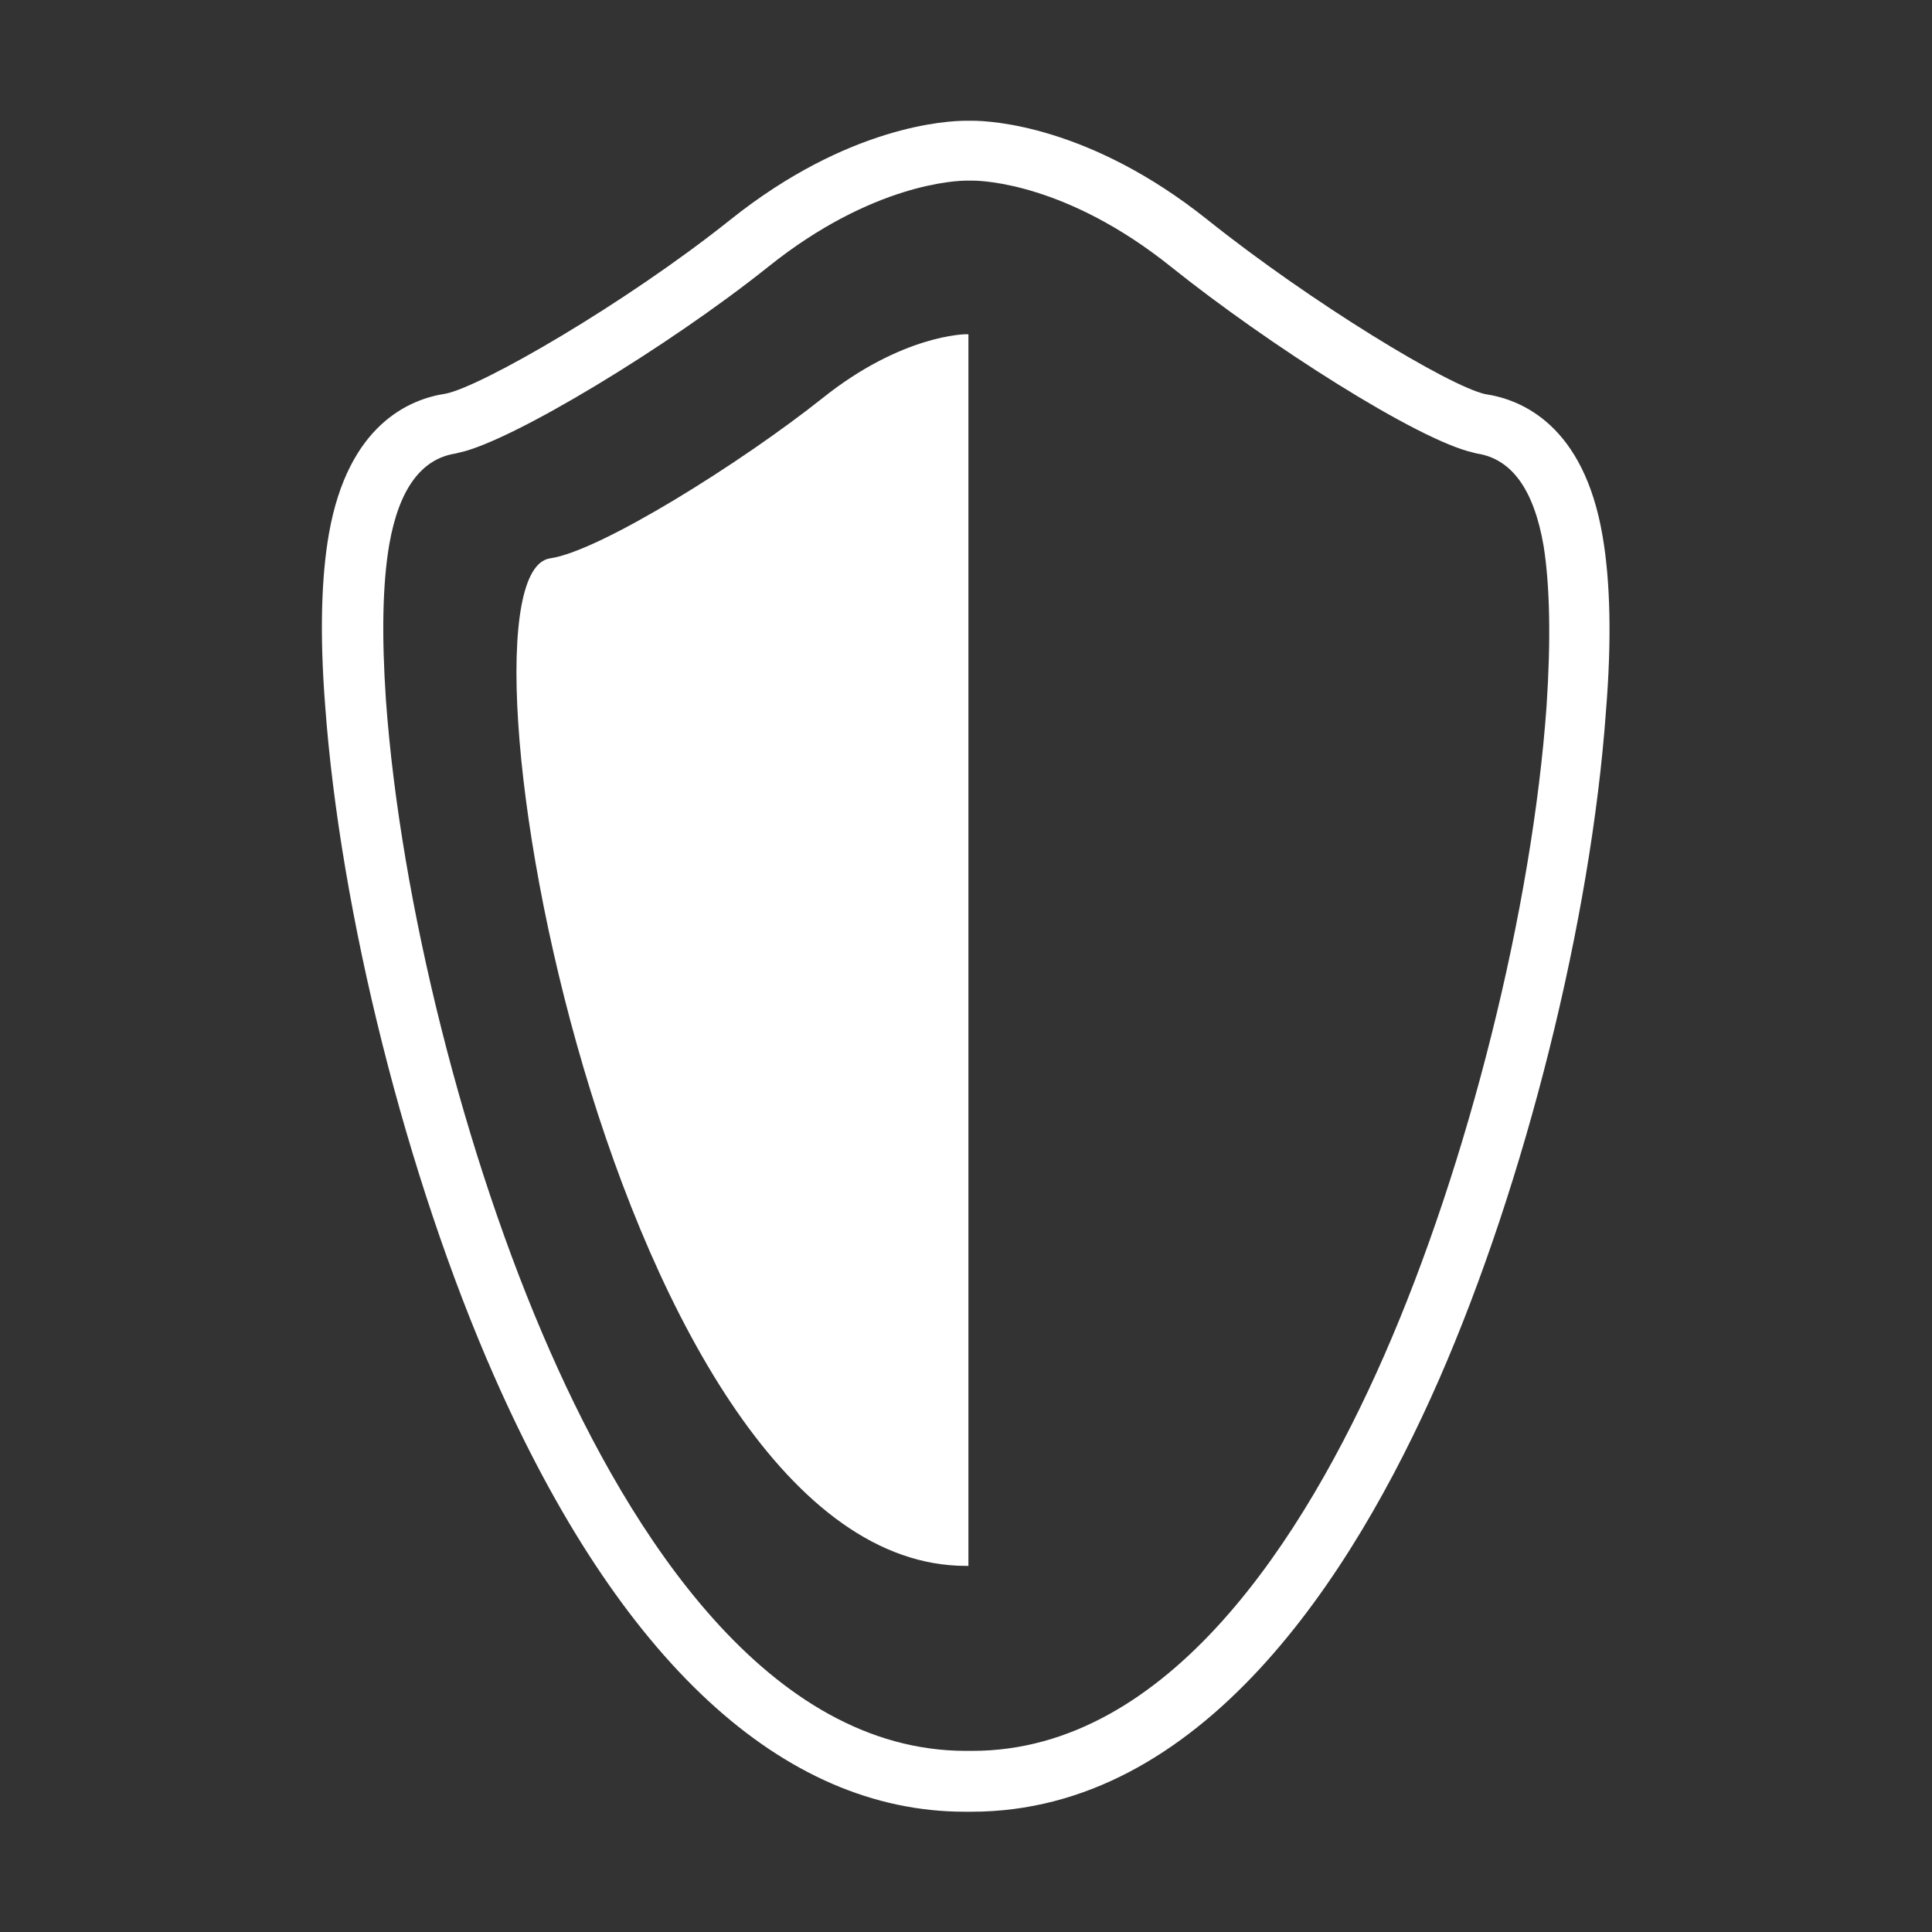 <svg enable-background="new 0 0 400 400" viewBox="0 0 400 400" xmlns="http://www.w3.org/2000/svg"><rect x="0" y="0" width="400" height="400" fill="#333333" stroke="none"/><g fill="#fff"><path d="m331.8 111c-3.9-23-16.8-28.3-24.3-29.4-7.6-1.7-36.1-19-57.5-36.1-24.4-19.5-44.9-20.5-48.7-20.5h-1.3c-3.9 0-24.4 1-48.8 20.5-21.8 17.4-51.5 34.5-58.9 36-7.4 1.1-20.2 6.3-24.2 29-1.6 9.1-1.9 21-.8 35.3 3.1 43.1 16.8 97.8 35 139.1 26 59 59.7 90.2 97.5 90.2h1.3c47.6 0 78.9-48.6 96.8-89.4 17.9-40.9 31.5-95.2 34.6-138.5 1.2-14.7.9-26.9-.7-36.2zm-11.6 35.2c-3 41.9-16.2 94.7-33.6 134.4-16.4 37.4-44.5 81.9-85.3 81.9h-1.3c-41 0-69.5-45-86.1-82.7-17.7-40.1-31-93.1-34-134.9-.9-13.3-.7-24.1.7-32.2 2-11.4 6.6-17.7 13.7-18.8l.4-.1.4-.1c10.8-2.3 43.1-21.8 64-38.5 21.6-17.3 39.1-17.8 41-17.8h1.3c1.9 0 19.4.5 41 17.8 20.1 16.1 51.1 35.9 62.6 38.5l.4.1.4.1c7.2 1.1 11.8 7.5 13.8 19.2 1.3 8.3 1.5 19.5.6 33.1z"/><path d="m170.2 82.5c-16.6 13.2-45.9 31.6-56.3 33.1-23.2 3.3 13 208.6 86.1 208.6h.5v-255h-.5s-13.2 0-29.8 13.3z"/></g></svg>